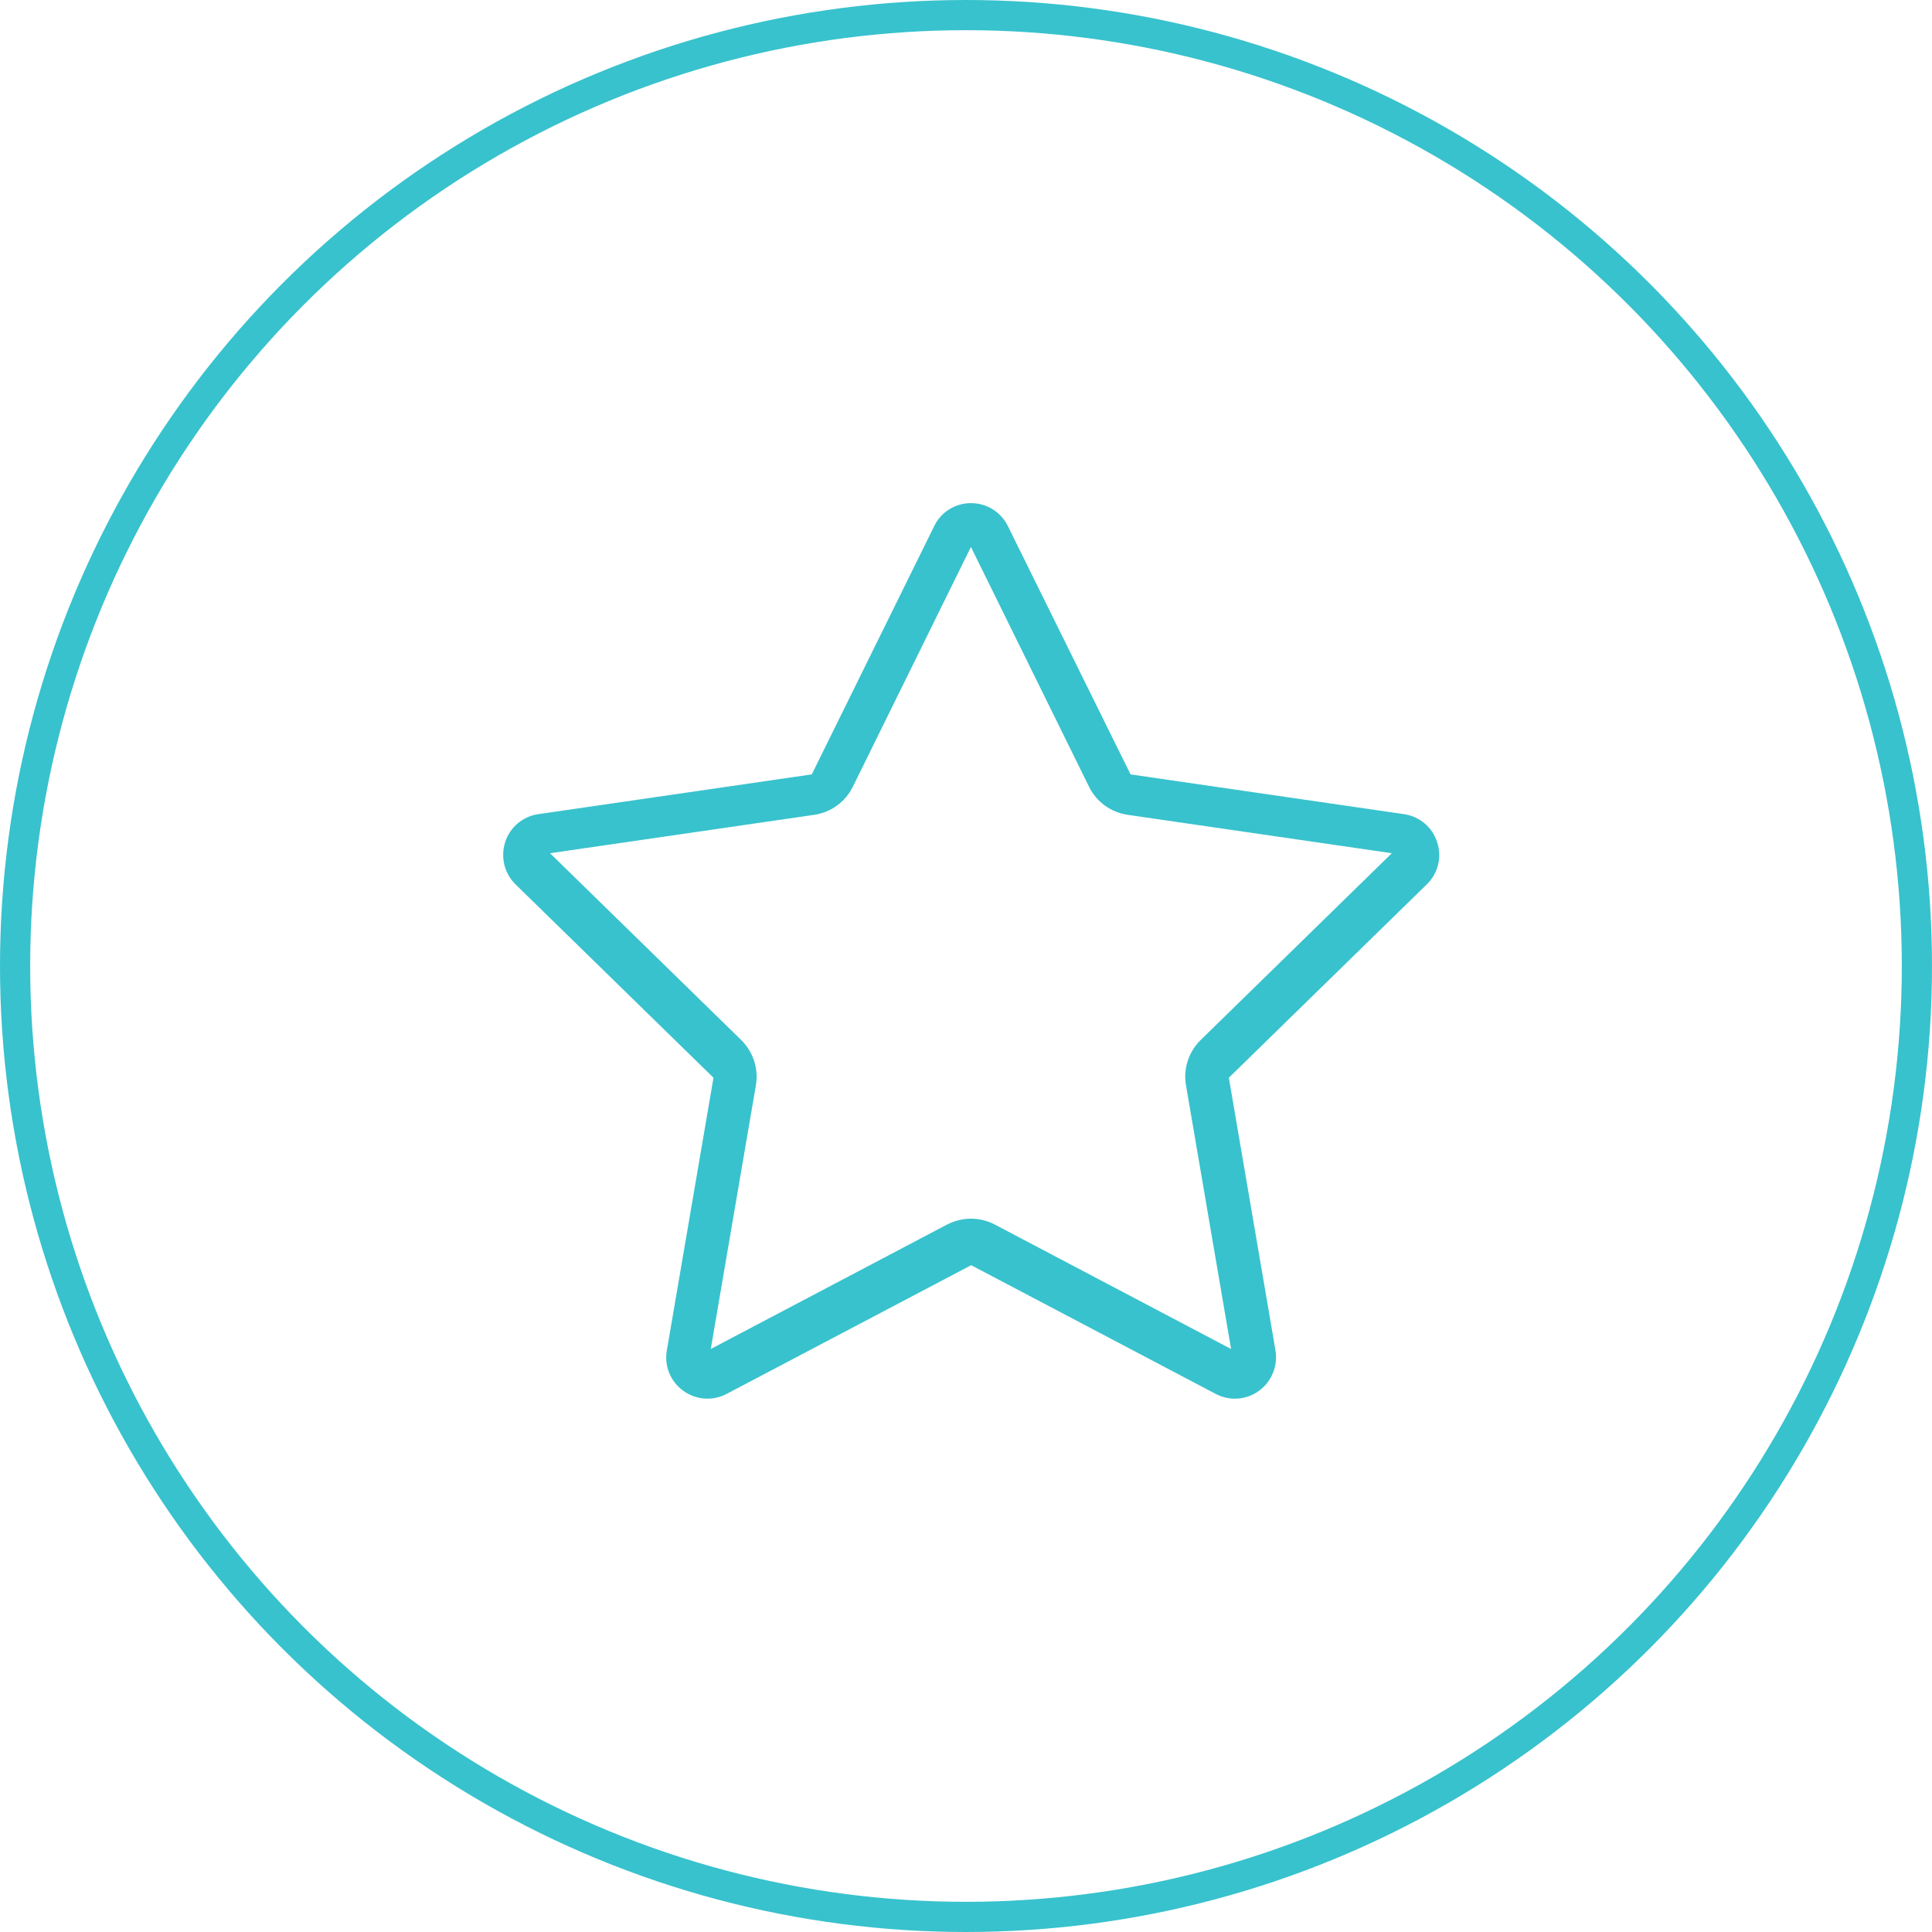 <svg xmlns="http://www.w3.org/2000/svg" width="192" height="192" viewBox="0 0 192 192" fill="none"><path d="M70.905 107.104l-4.638 27.115C65.998 135.745 66.626 137.294 67.903 138.214 69.157 139.135 70.838 139.247 72.204 138.529l24.309-12.795 24.308 12.795C121.426 138.843 122.076 139 122.726 139 123.577 139 124.406 138.731 125.123 138.214 126.378 137.294 127.005 135.745 126.759 134.219L122.121 107.104l19.671-19.215c1.12-1.077 1.523-2.716 1.03-4.197C142.352 82.211 141.075 81.133 139.529 80.909L112.353 76.958 100.165 52.289C99.47 50.875 98.059 50 96.49 50 94.945 50 93.511 50.875 92.839 52.289L80.673 76.958 53.497 80.909C51.951 81.133 50.674 82.211 50.203 83.692 49.733 85.174 50.114 86.79 51.234 87.889L70.905 107.104zM80.919 80.976C82.577 80.729 84.011 79.697 84.751 78.193L96.49 54.355 108.23 78.193C108.97 79.697 110.403 80.729 112.061 80.976l26.258 3.816L119.32 103.355C118.133 104.522 117.573 106.206 117.864 107.867L122.345 134.062 98.865 121.694C98.126 121.312 97.319 121.11 96.49 121.11 95.684 121.11 94.877 121.312 94.116 121.694L70.636 134.062l4.481-26.195C75.408 106.206 74.848 104.522 73.66 103.355L54.662 84.792 80.919 80.976z" fill="#38c2cd"/><circle cx="96" cy="96" r="94.5" stroke="#38c2cd" stroke-width="3"/></svg>